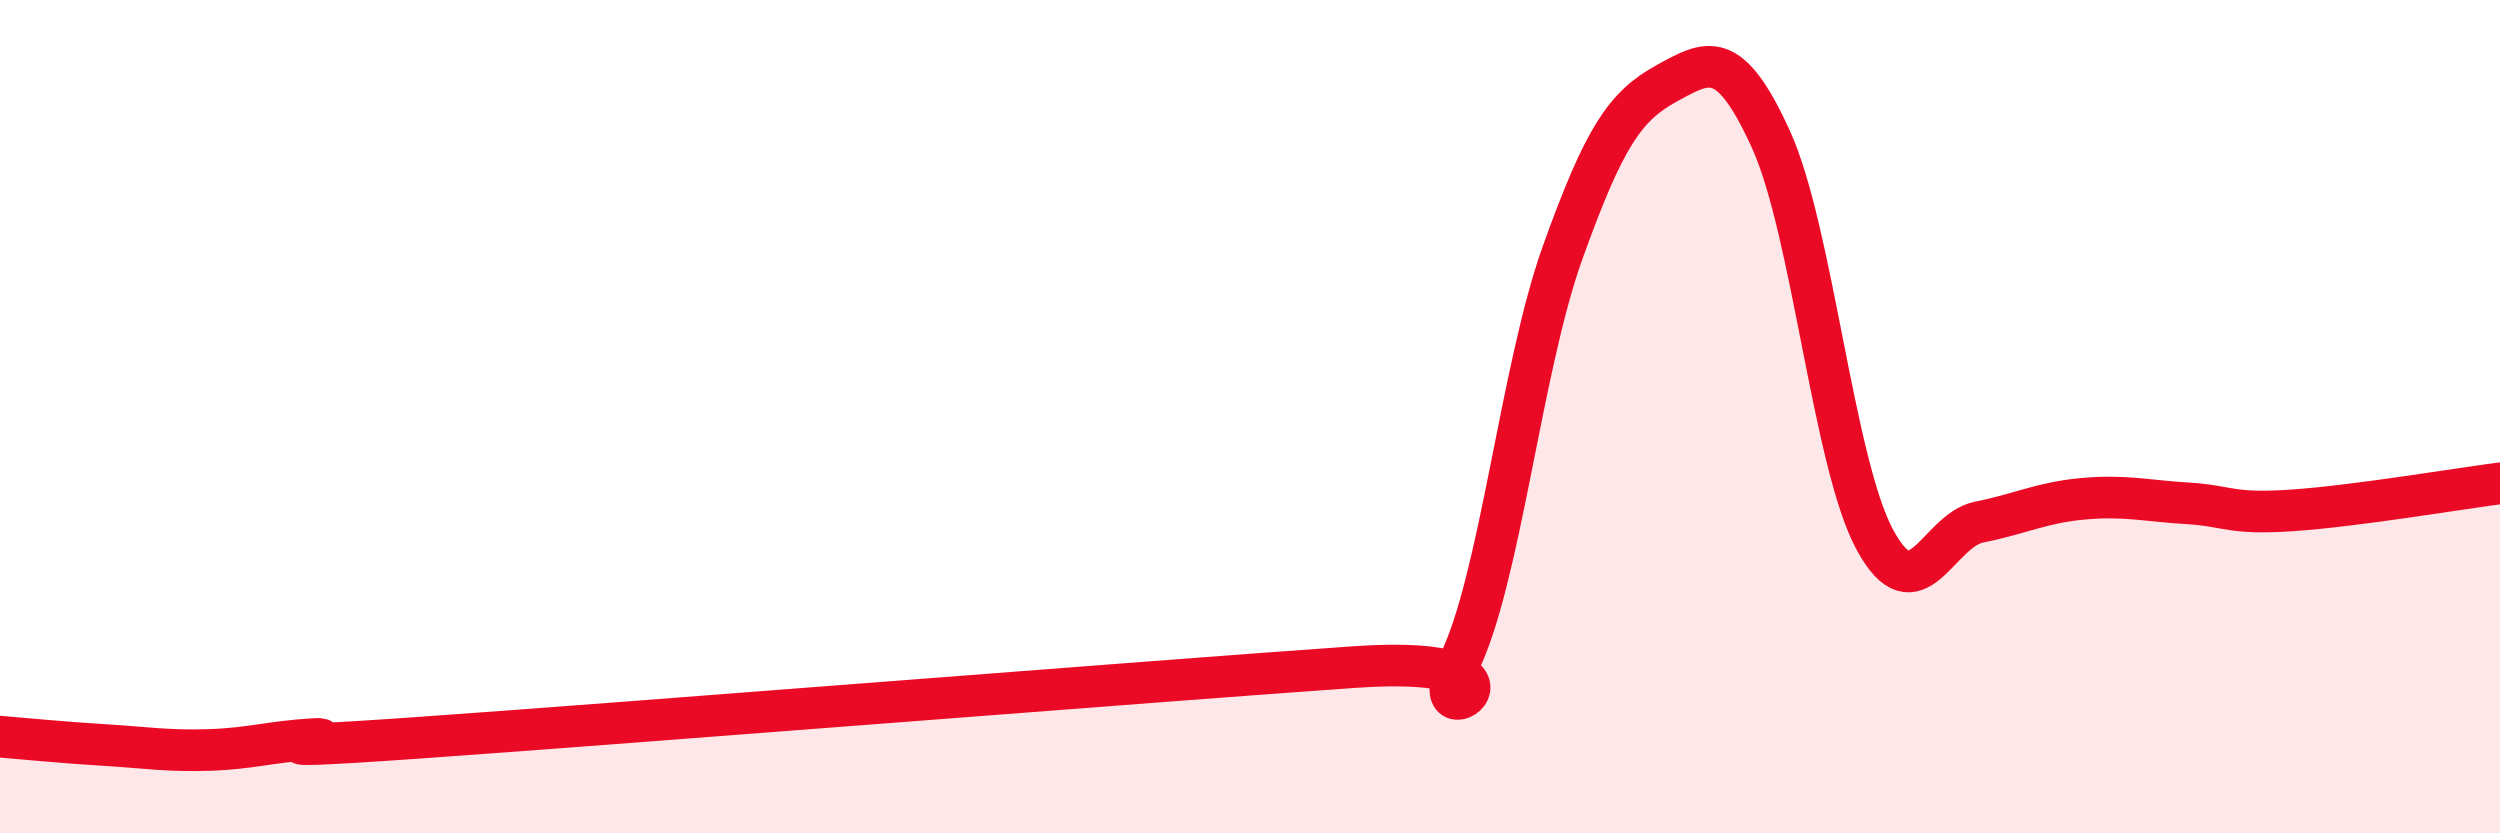 
    <svg width="60" height="20" viewBox="0 0 60 20" xmlns="http://www.w3.org/2000/svg">
      <path
        d="M 0,17.68 C 0.5,17.72 1.5,17.82 2.5,17.88 C 3.5,17.94 4,18.03 5,18 C 6,17.97 6.5,17.8 7.5,17.74 C 8.5,17.68 5,18.06 10,17.71 C 15,17.36 27.5,16.36 32.5,16.01 C 37.5,15.66 34,17.94 35,15.95 C 36,13.96 36.5,8.86 37.5,6.07 C 38.5,3.28 39,2.55 40,2 C 41,1.45 41.5,1.15 42.5,3.34 C 43.5,5.53 44,11.12 45,12.96 C 46,14.8 46.5,12.73 47.5,12.53 C 48.5,12.33 49,12.06 50,11.97 C 51,11.88 51.5,12.02 52.5,12.08 C 53.5,12.14 53.5,12.35 55,12.25 C 56.5,12.15 59,11.73 60,11.6L60 20L0 20Z"
        fill="#EB0A25"
        opacity="0.1"
        stroke-linecap="round"
        stroke-linejoin="round"
      />
      <path
        d="M 0,17.68 C 0.5,17.72 1.5,17.82 2.5,17.88 C 3.5,17.94 4,18.03 5,18 C 6,17.97 6.5,17.8 7.5,17.74 C 8.5,17.68 5,18.06 10,17.71 C 15,17.36 27.5,16.36 32.5,16.01 C 37.5,15.66 34,17.94 35,15.95 C 36,13.96 36.5,8.86 37.5,6.07 C 38.5,3.28 39,2.55 40,2 C 41,1.45 41.5,1.15 42.5,3.34 C 43.5,5.53 44,11.12 45,12.96 C 46,14.8 46.5,12.73 47.5,12.53 C 48.5,12.33 49,12.06 50,11.97 C 51,11.88 51.5,12.02 52.5,12.08 C 53.5,12.14 53.5,12.35 55,12.25 C 56.5,12.15 59,11.73 60,11.6"
        stroke="#EB0A25"
        stroke-width="1"
        fill="none"
        stroke-linecap="round"
        stroke-linejoin="round"
      />
    </svg>
  